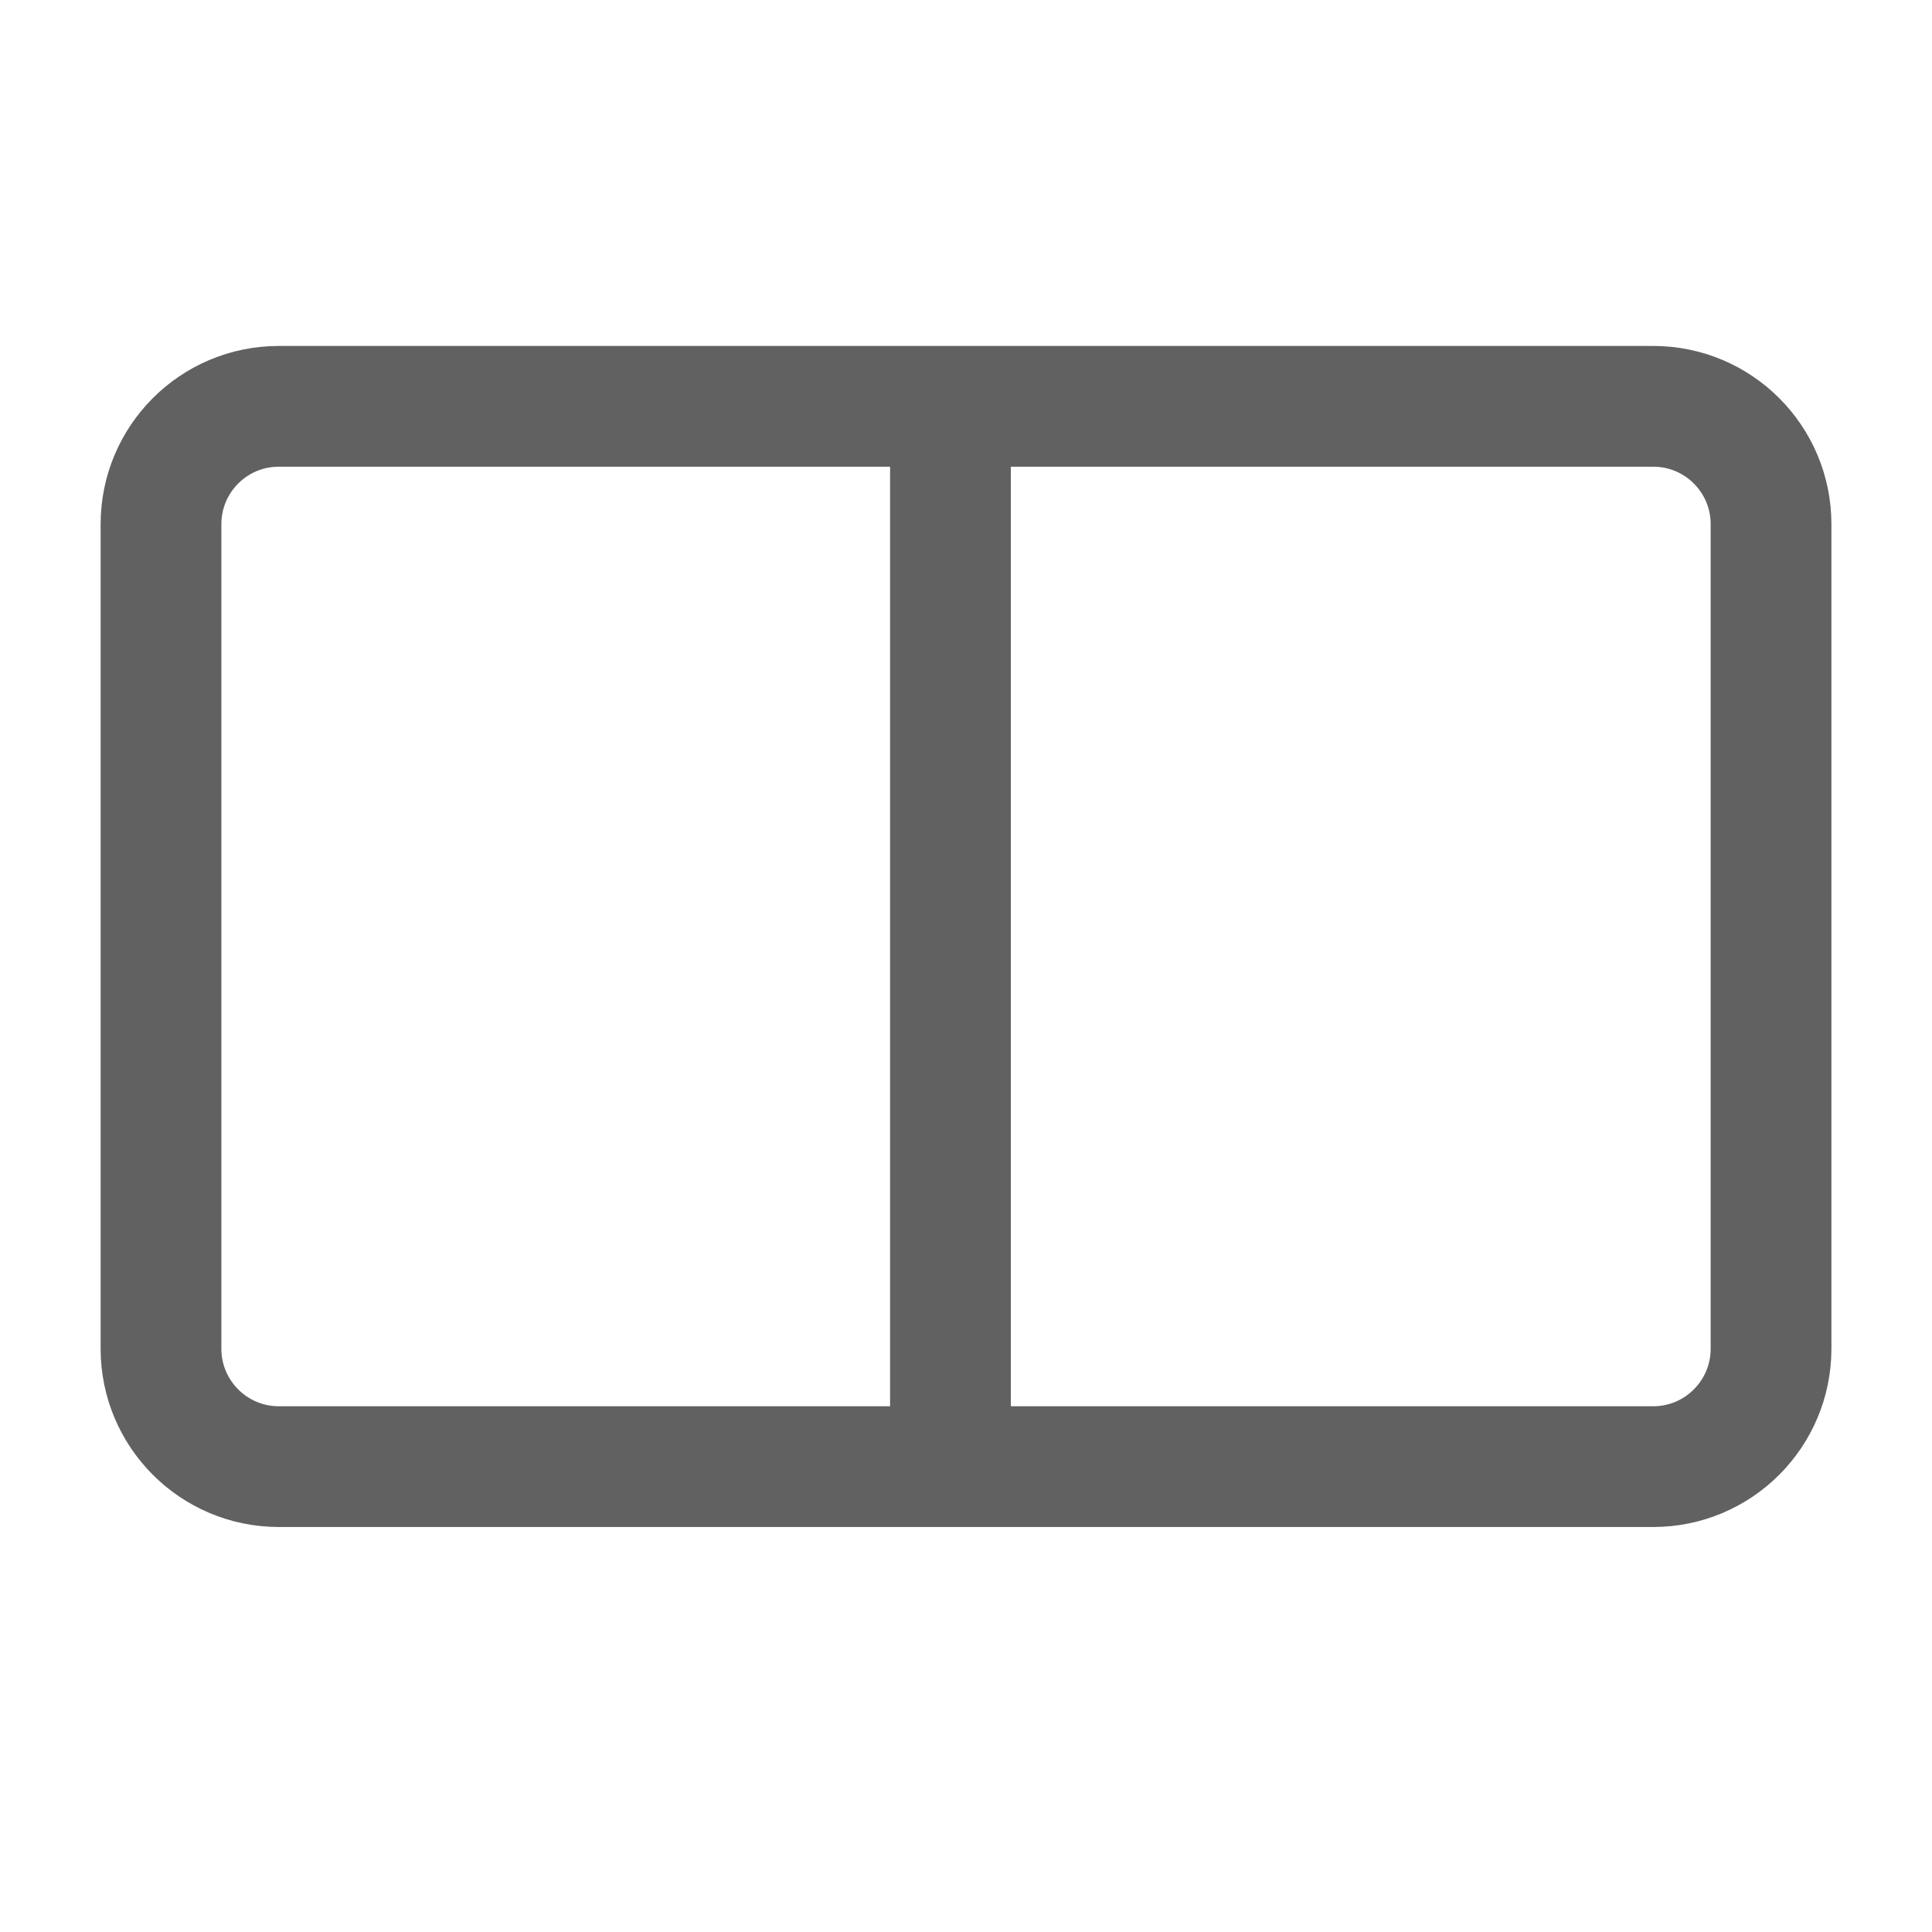<?xml version="1.0" encoding="utf-8"?>
<!-- Generator: Adobe Illustrator 15.1.0, SVG Export Plug-In . SVG Version: 6.00 Build 0)  -->
<!DOCTYPE svg PUBLIC "-//W3C//DTD SVG 1.1//EN" "http://www.w3.org/Graphics/SVG/1.1/DTD/svg11.dtd">
<svg version="1.1" id="图层_1" xmlns="http://www.w3.org/2000/svg" xmlns:xlink="http://www.w3.org/1999/xlink" x="0px" y="0px"
	 width="48px" height="48px" viewBox="48.531 120.307 48 48" enable-background="new 48.531 120.307 48 48" xml:space="preserve">
<title>ic/camera/operate/dual_view/split_screen</title>
<g id="ic_x2F_camera_x2F_operate_x2F_dual_x5F_view_x2F_split_x5F_screen">
	<g id="编组" transform="translate(1, 5)">
		<path id="矩形" fill="none" stroke="#616161" stroke-width="3" d="M54.458,125.402h34.146c1.617,0,2.928,1.31,2.928,2.928
			v20.486c0,1.617-1.311,2.929-2.928,2.929H54.458c-1.616,0-2.927-1.312-2.927-2.929V128.33
			C51.531,126.712,52.842,125.402,54.458,125.402z"/>
		<line id="路径-4" fill="none" stroke="#616161" stroke-width="3" x1="71.145" y1="126.045" x2="71.145" y2="152.292"/>
	</g>
</g>
<rect x="48.531" y="120.307" fill="none" width="48" height="48"/>
</svg>
